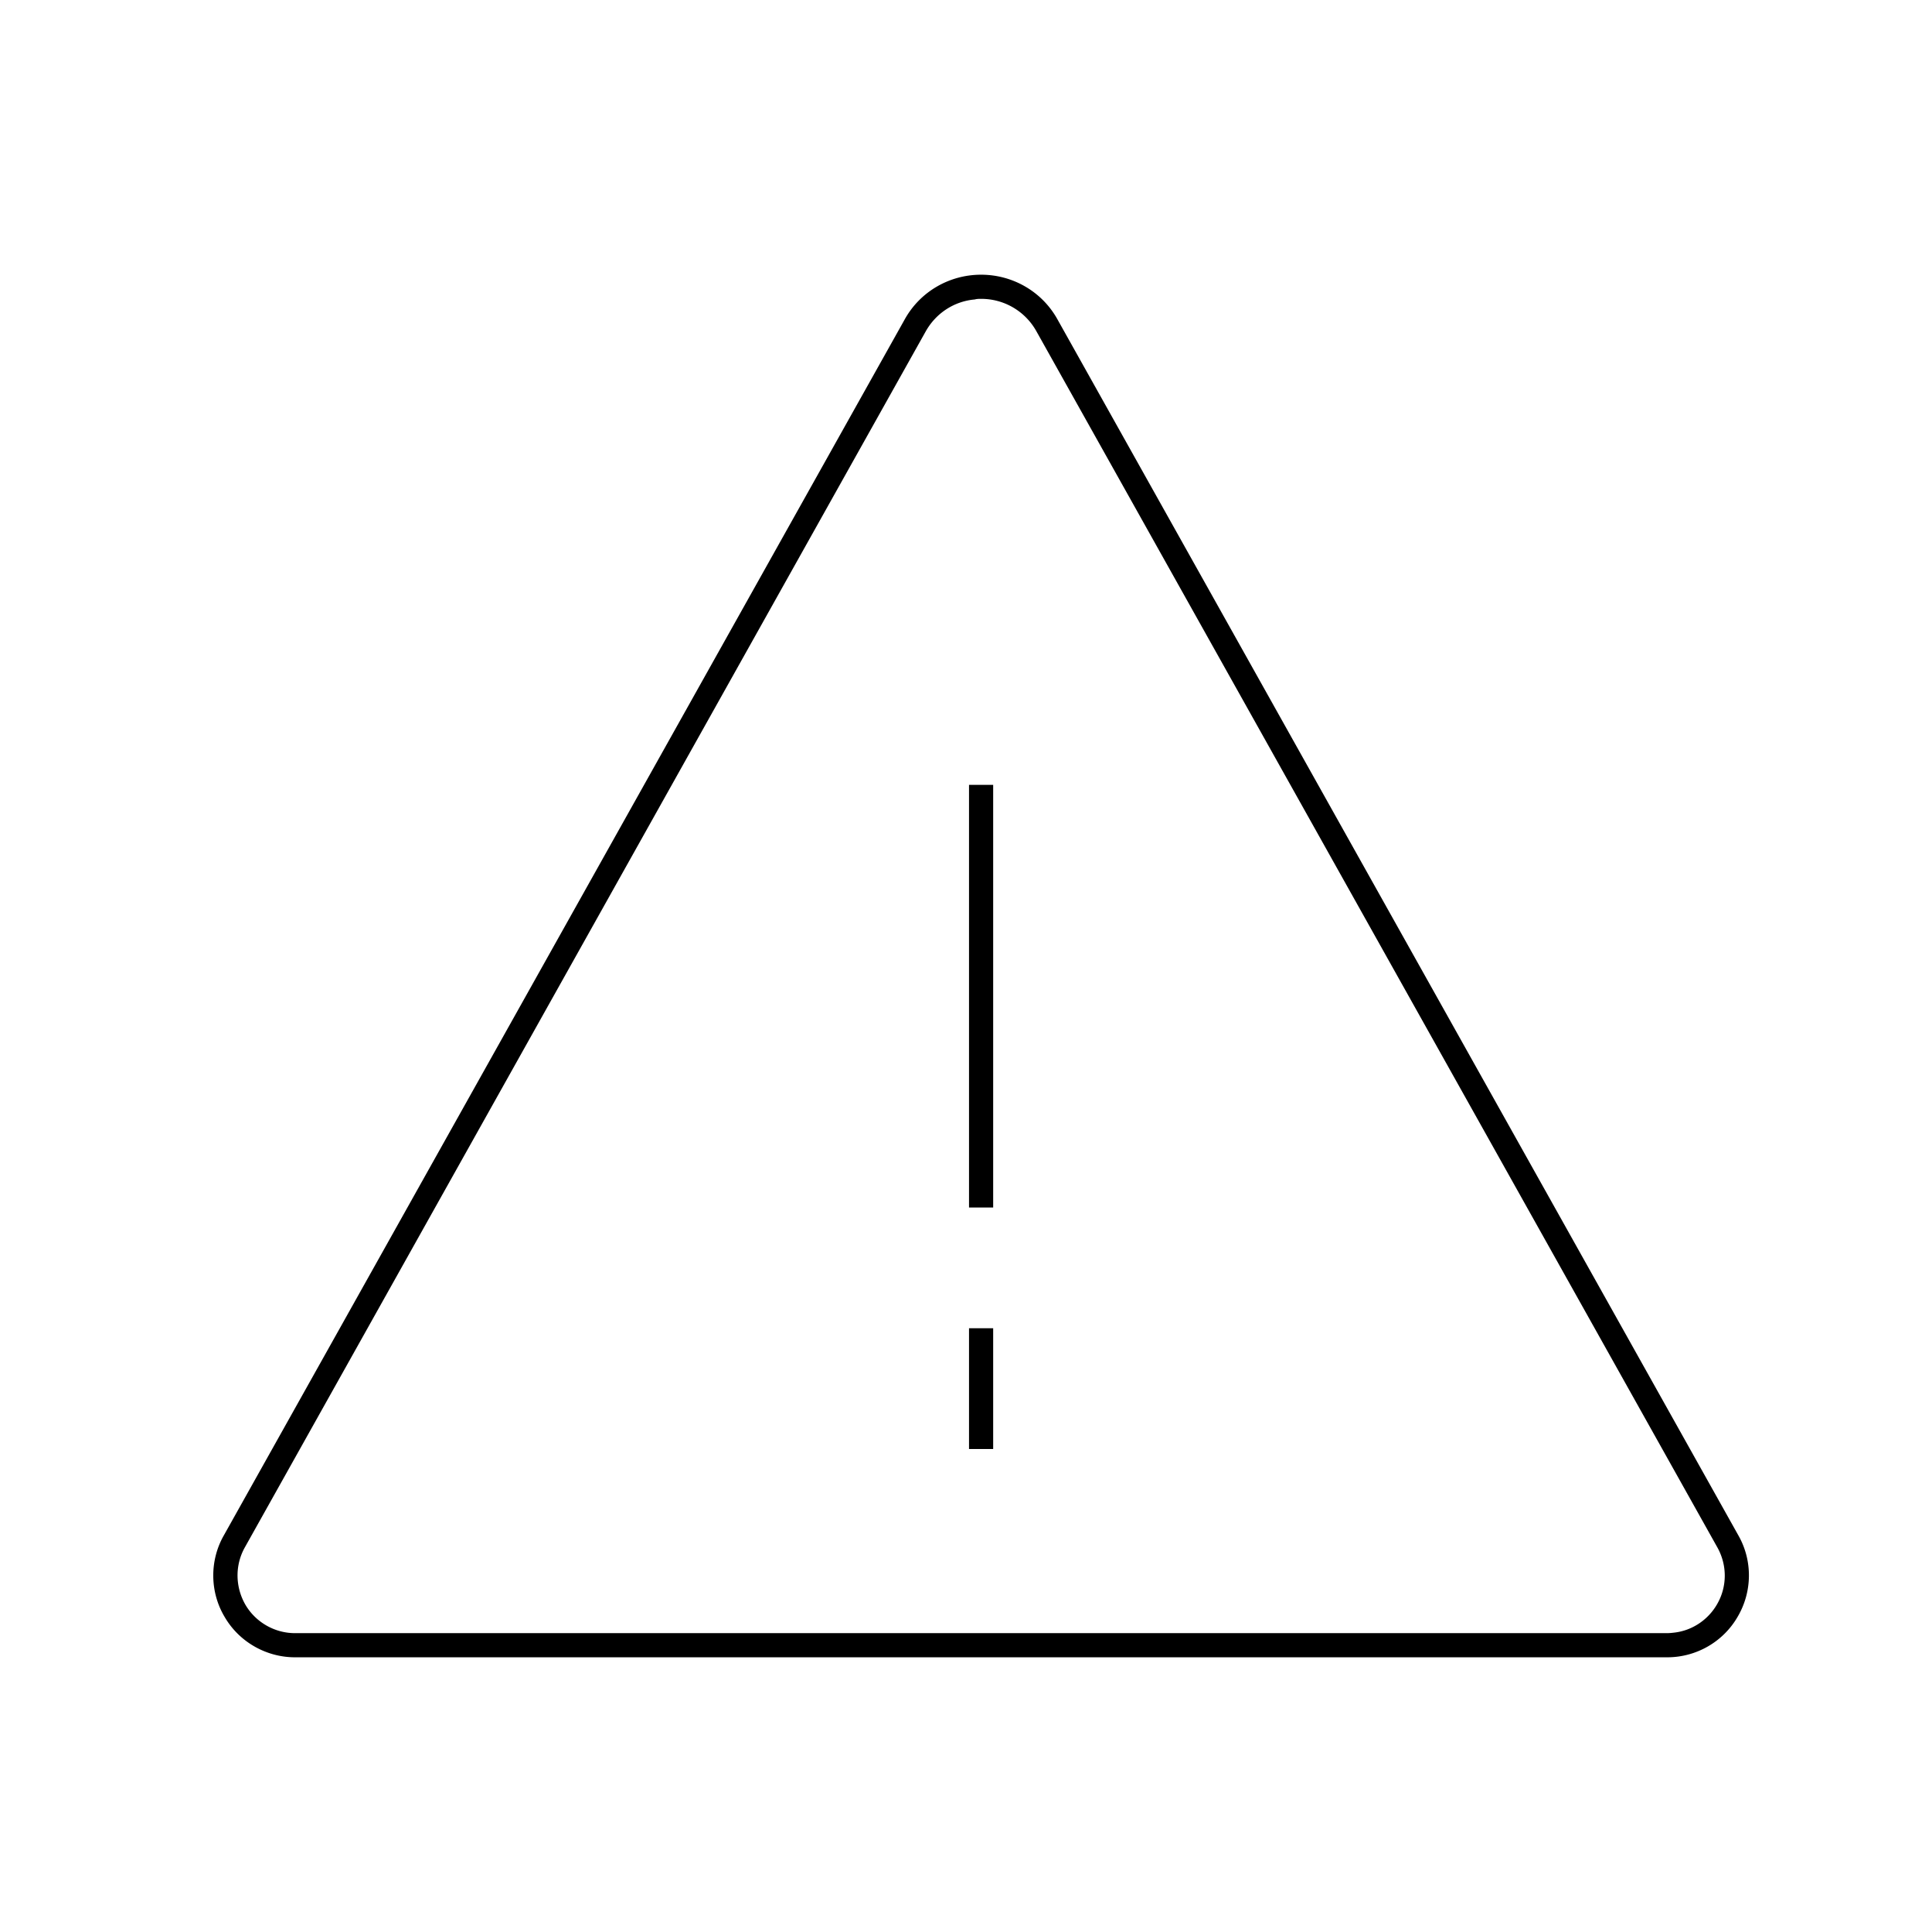 <svg xmlns="http://www.w3.org/2000/svg" id="icon-ui-svg" viewBox="0 0 64 64"><path id="icon-ui-svg--base" d="M57.59 50.87 35.03 10.58c-.51-.92-1.48-1.48-2.53-1.48s-2.02.56-2.53 1.48L7.41 50.87c-.47.83-.46 1.87.03 2.69.48.83 1.38 1.34 2.33 1.34h45.46c.96 0 1.85-.51 2.33-1.34.49-.83.5-1.86.03-2.69m-2.36 3.23H9.77c-.67 0-1.3-.36-1.64-.94-.34-.59-.35-1.31-.02-1.9l22.56-40.29c.34-.6.94-.99 1.62-1.05.07-.02.14-.02.21-.02a2.089 2.089 0 0 1 1.83 1.07l22.56 40.29c.33.59.33 1.31-.02 1.9-.3.51-.82.85-1.39.92-.08.01-.17.02-.25.02M32.1 48h.8v-4h-.8zm0-8h.8V26h-.8z"/></svg>